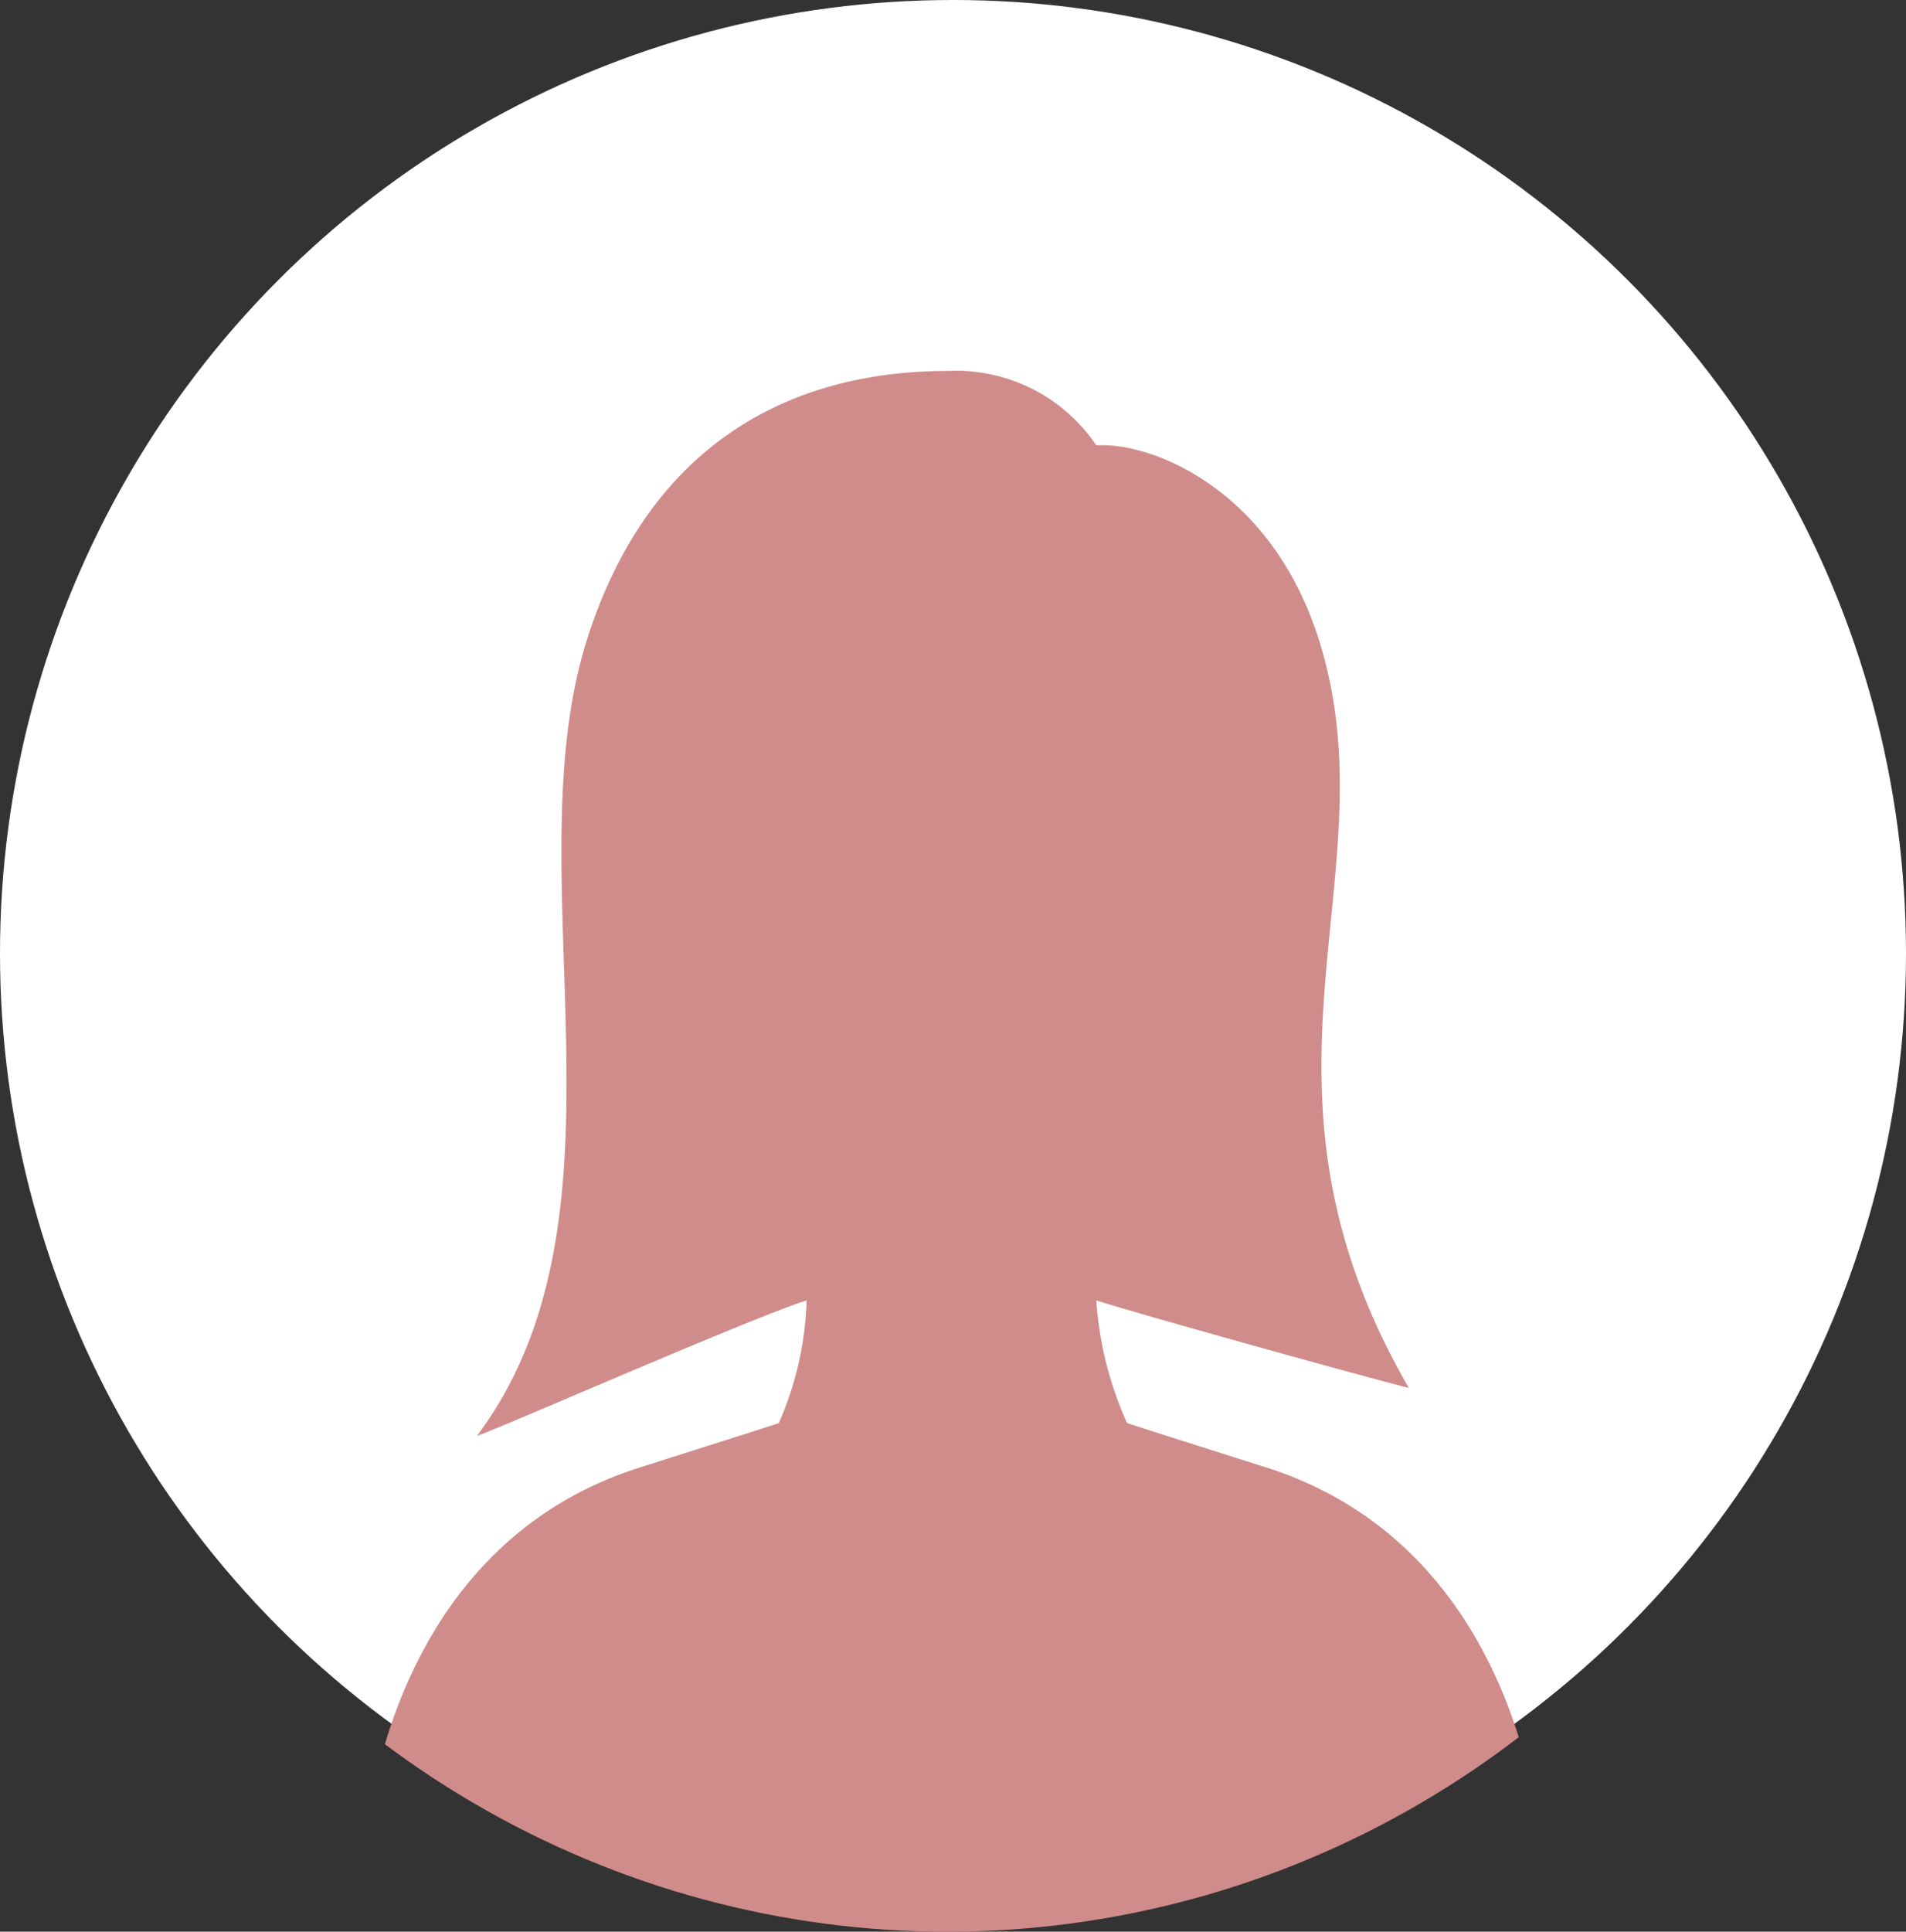 <svg xmlns="http://www.w3.org/2000/svg" xmlns:xlink="http://www.w3.org/1999/xlink" width="50.746" height="51.408" viewBox="0 0 50.746 51.408">
  <rect x="0" y="0" width="50.746" height="51.408" fill="#333333" stroke="none"/>
  <defs>
    <clipPath id="clip-path">
      <ellipse id="Ellipse_2383" data-name="Ellipse 2383" cx="25.218" cy="25.55" rx="25.218" ry="25.55" transform="translate(0 0)" fill="#f8eff1"/>
    </clipPath>
  </defs>
  <g id="Group_17750" data-name="Group 17750" transform="translate(-183 -2863.492)">
    <ellipse id="Ellipse_2382" data-name="Ellipse 2382" cx="25.373" cy="25.373" rx="25.373" ry="25.373" transform="translate(183 2863.492)" fill="#fff"/>
    <g id="Mask_Group_8169" data-name="Mask Group 8169" transform="translate(183 2863.8)" clip-path="url(#clip-path)">
      <g id="Group_17426" data-name="Group 17426" transform="translate(9.703 9.564)">
        <g id="Group_17427" data-name="Group 17427">
          <path id="Path_26756" data-name="Path 26756" d="M23.989,29.174c-.637-.2-3.652-1.157-3.686-1.177a9.472,9.472,0,0,1-.818-3.262c1.58.5,8.289,2.345,8.318,2.325-4.767-8.249-.376-13.668-2.412-19.971-1.277-3.955-4.431-5.2-5.906-5.109A4.506,4.506,0,0,0,15.527,0c-2.448,0-7.5.642-9.583,7.089C3.908,13.392,7.43,22.43,3,28.334c.039.053,7.192-3.095,8.773-3.6A8.708,8.708,0,0,1,11.032,28c-.035.02-3.049.975-3.686,1.177C1.425,31.044.179,37.121,0,39.408l15.143,6.9,16.192-6.9c-.179-2.287-1.425-8.364-7.346-10.234" fill="#d08c8a"/>
        </g>
      </g>
    </g>
  </g>
</svg>
